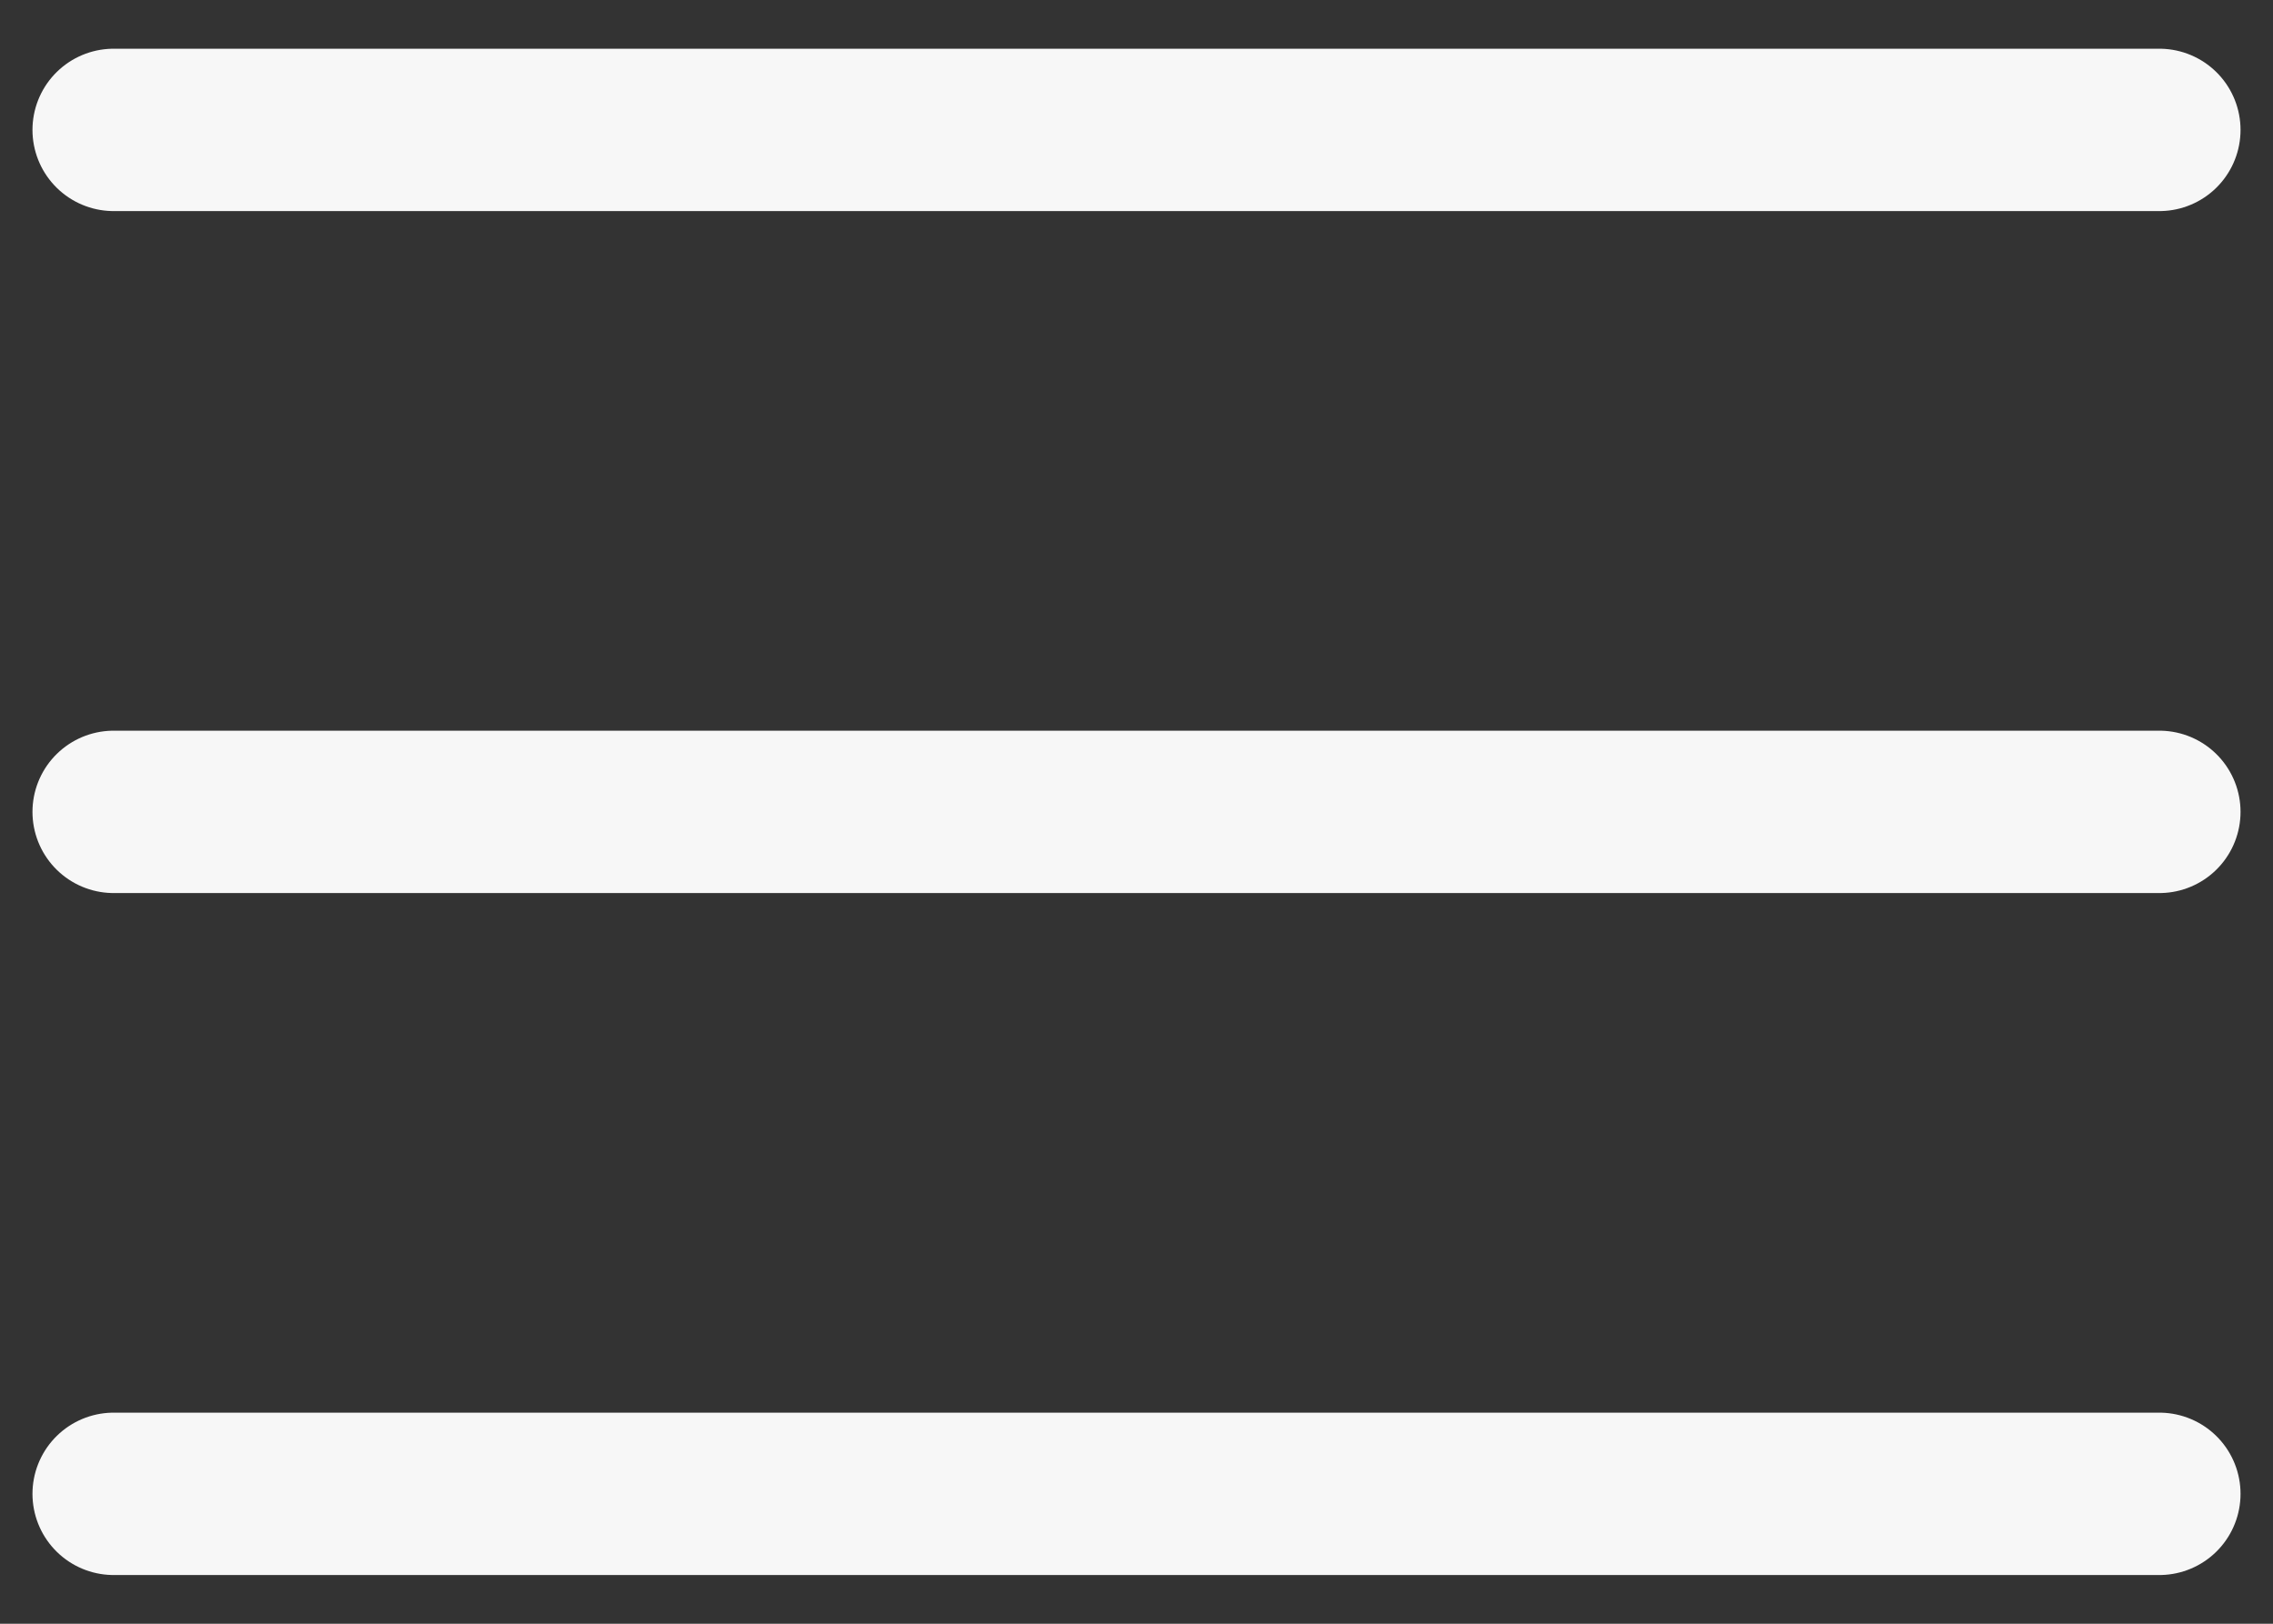 <svg width="28" height="20" viewBox="0 0 28 20" fill="none" xmlns="http://www.w3.org/2000/svg">
<rect x="0" y="0" width="28" height="20" fill="#333333" stroke="none"/>
<path d="M1.4 1.6H26.6M1.4 10H26.6M1.4 18.4H26.6" stroke="#F7F7F7" stroke-width="2" stroke-linecap="round" stroke-linejoin="round"/>
</svg>
